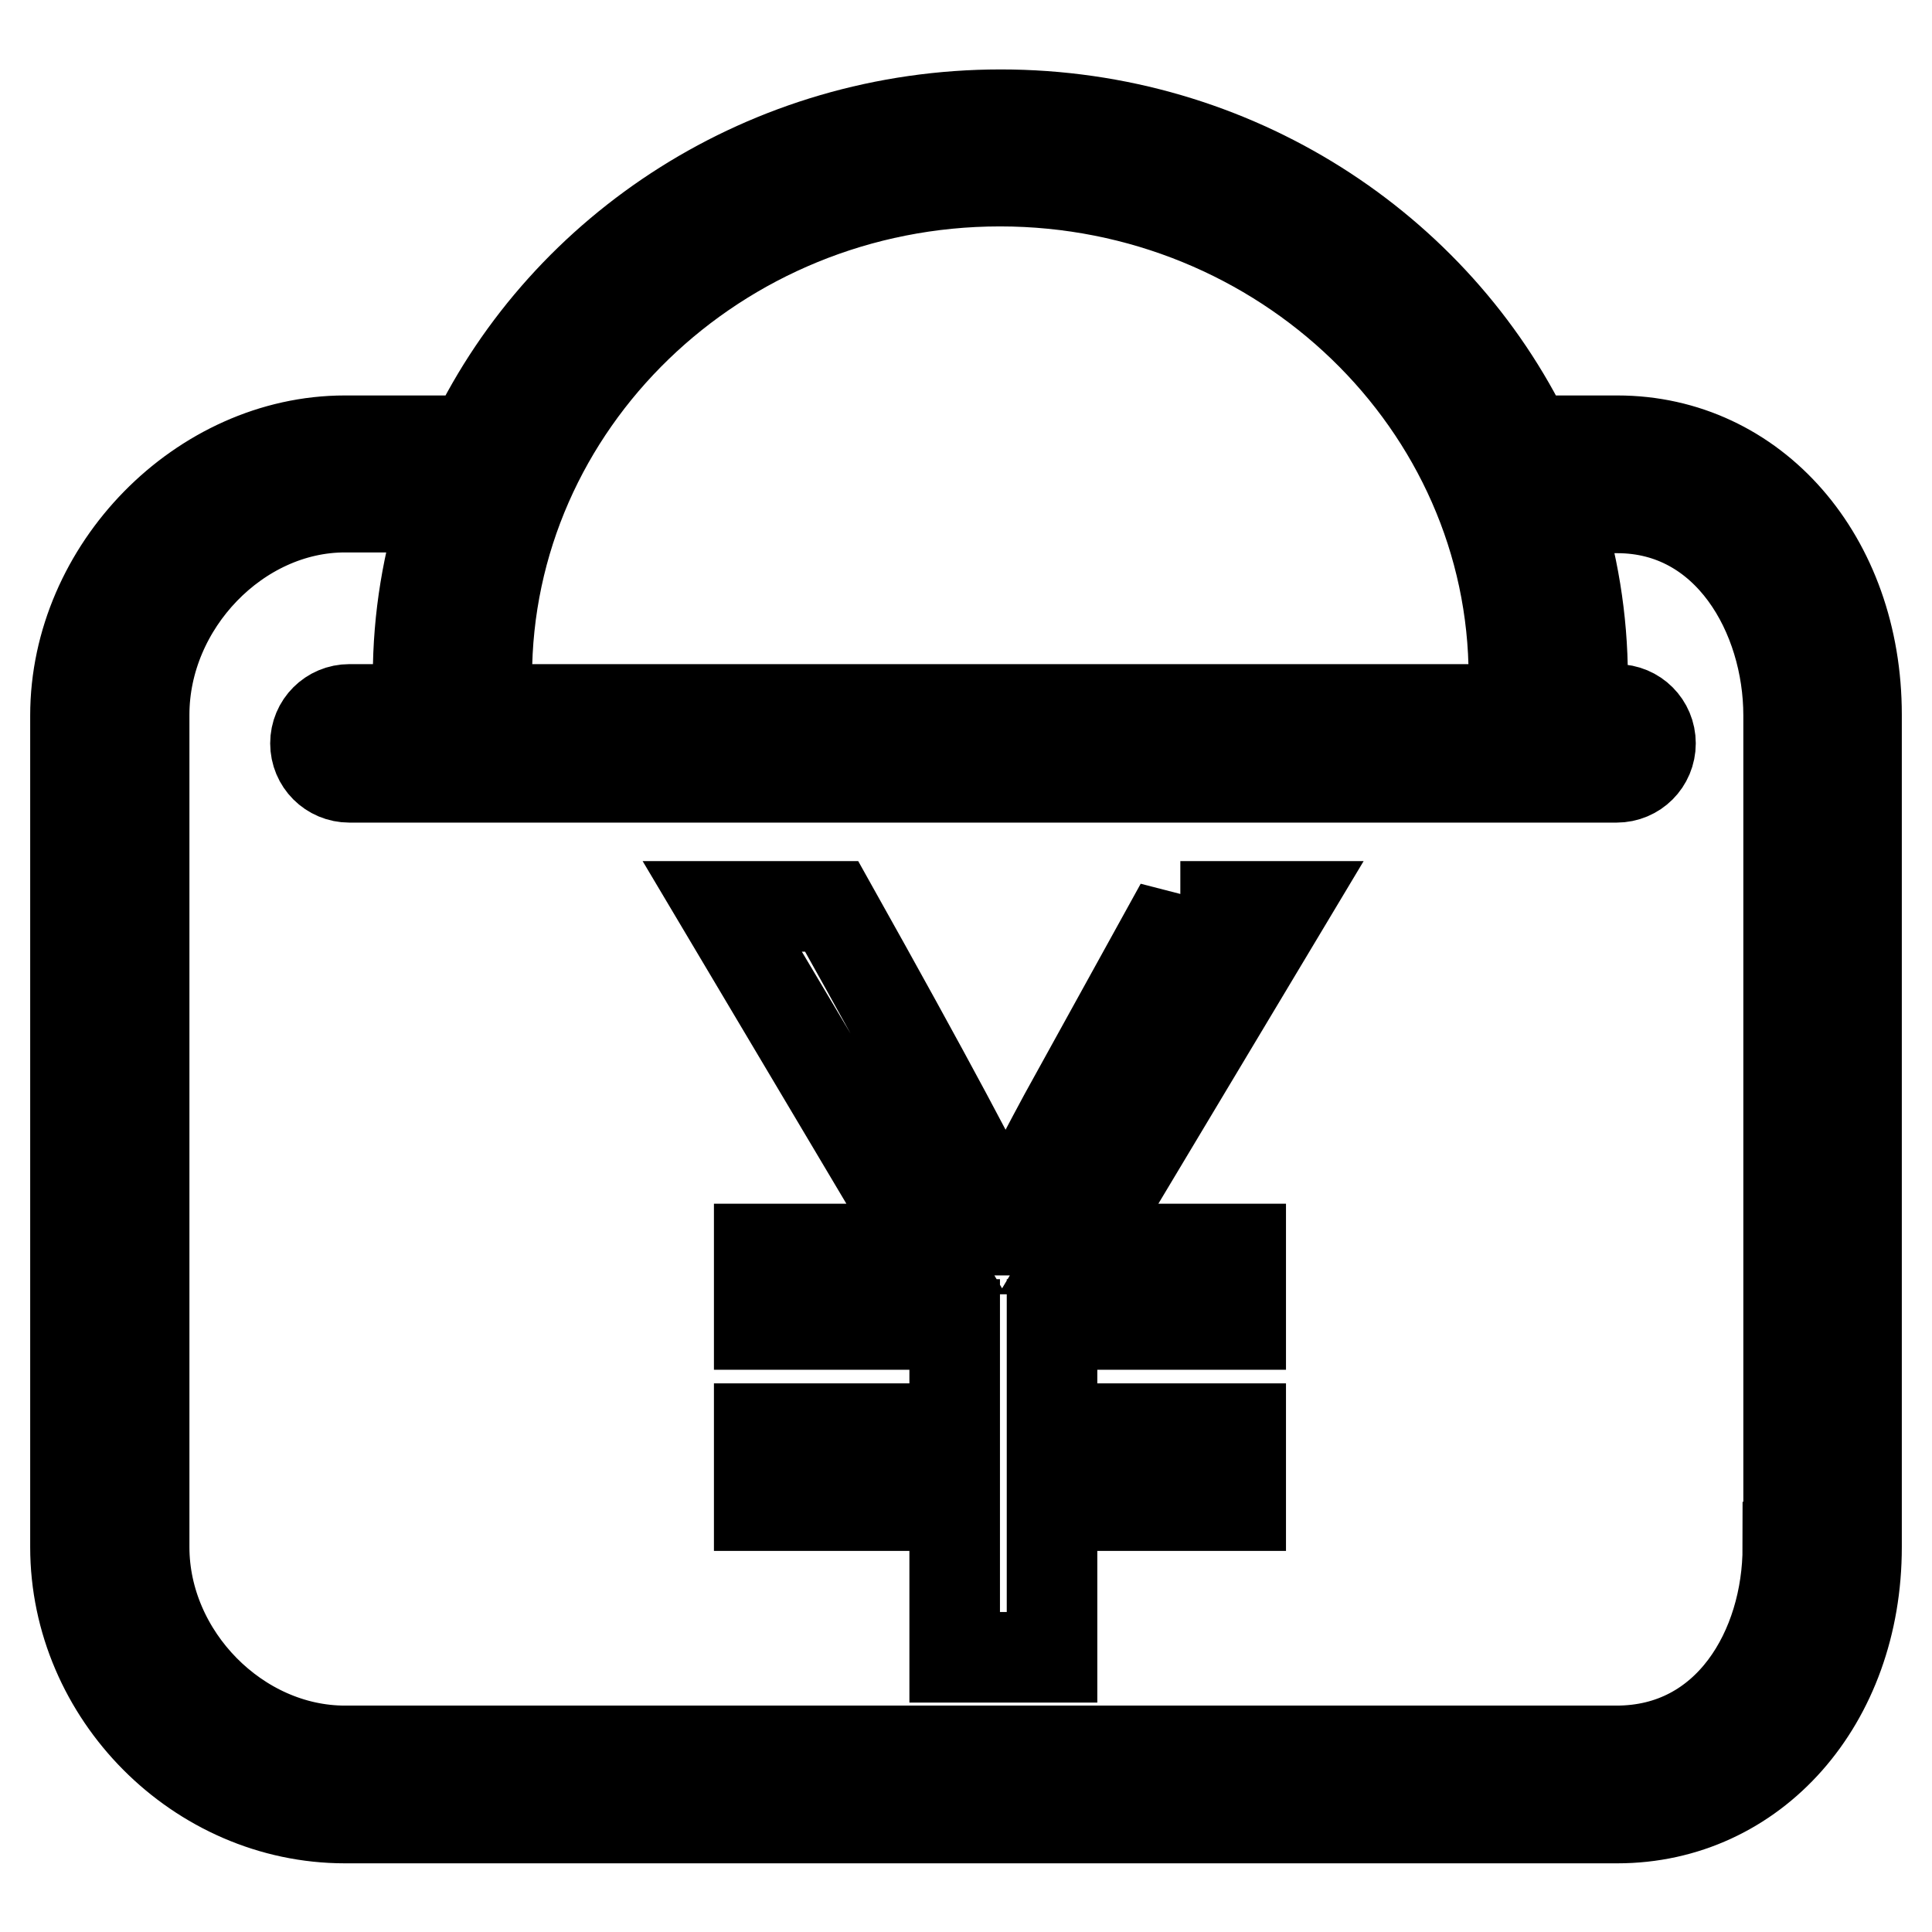 <?xml version="1.0" encoding="utf-8"?>
<!-- Svg Vector Icons : http://www.onlinewebfonts.com/icon -->
<!DOCTYPE svg PUBLIC "-//W3C//DTD SVG 1.1//EN" "http://www.w3.org/Graphics/SVG/1.1/DTD/svg11.dtd">
<svg version="1.1" xmlns="http://www.w3.org/2000/svg" xmlns:xlink="http://www.w3.org/1999/xlink" x="0px" y="0px" viewBox="0 0 256 256" enable-background="new 0 0 256 256" xml:space="preserve">
<g> <path stroke-width="12" fill-opacity="0" stroke="#000000"  d="M156.4,120L141,147.9c-4.1,7.6-6.6,12.6-7.5,15.1h-0.3c-2.7-6-10.4-20.4-23-42.9H95.7l27,45.4h-22.1v10 h25.9v13.8h-25.9v10.2h25.9v20.1h12.9v-20.1h25v-10.2h-25v-13.8h25v-10h-21.5l27.2-45.4H156.4L156.4,120z M214.3,58.4h-11.8 c-12.3-25.5-39-43.2-69.9-43.2c-30.9,0-57.6,17.7-69.9,43.2H45.7c-19,0-35.7,17-35.7,36.4V205c0,19.5,16.3,35.9,35.7,35.9h168.6 c18.1,0,31.7-15.4,31.7-35.9V94.7C246,74,232.4,58.4,214.3,58.4z M64.5,89.7C64.5,53.5,95,24,132.5,24c37.5,0,68.1,29.5,68.1,65.7 V94H64.5V89.7z M236.9,205c0,13.4-7.8,27-22.7,27H45.7c-14.2,0-26.6-12.6-26.6-27V94.7c0-14.6,12.4-27.5,26.6-27.5H59 c-2.3,7.1-3.6,14.6-3.6,22.5V94h-9.1c-2.5,0-4.5,2-4.5,4.5c0,2.5,2,4.5,4.5,4.5h167.9c2.5,0,4.5-2,4.5-4.5c0-2.5-2-4.5-4.5-4.5 h-4.5v-4.2c0-7.8-1.3-15.4-3.6-22.5h8.2c14.7,0,22.7,14.2,22.7,27.5V205L236.9,205L236.9,205z"/></g>
</svg>